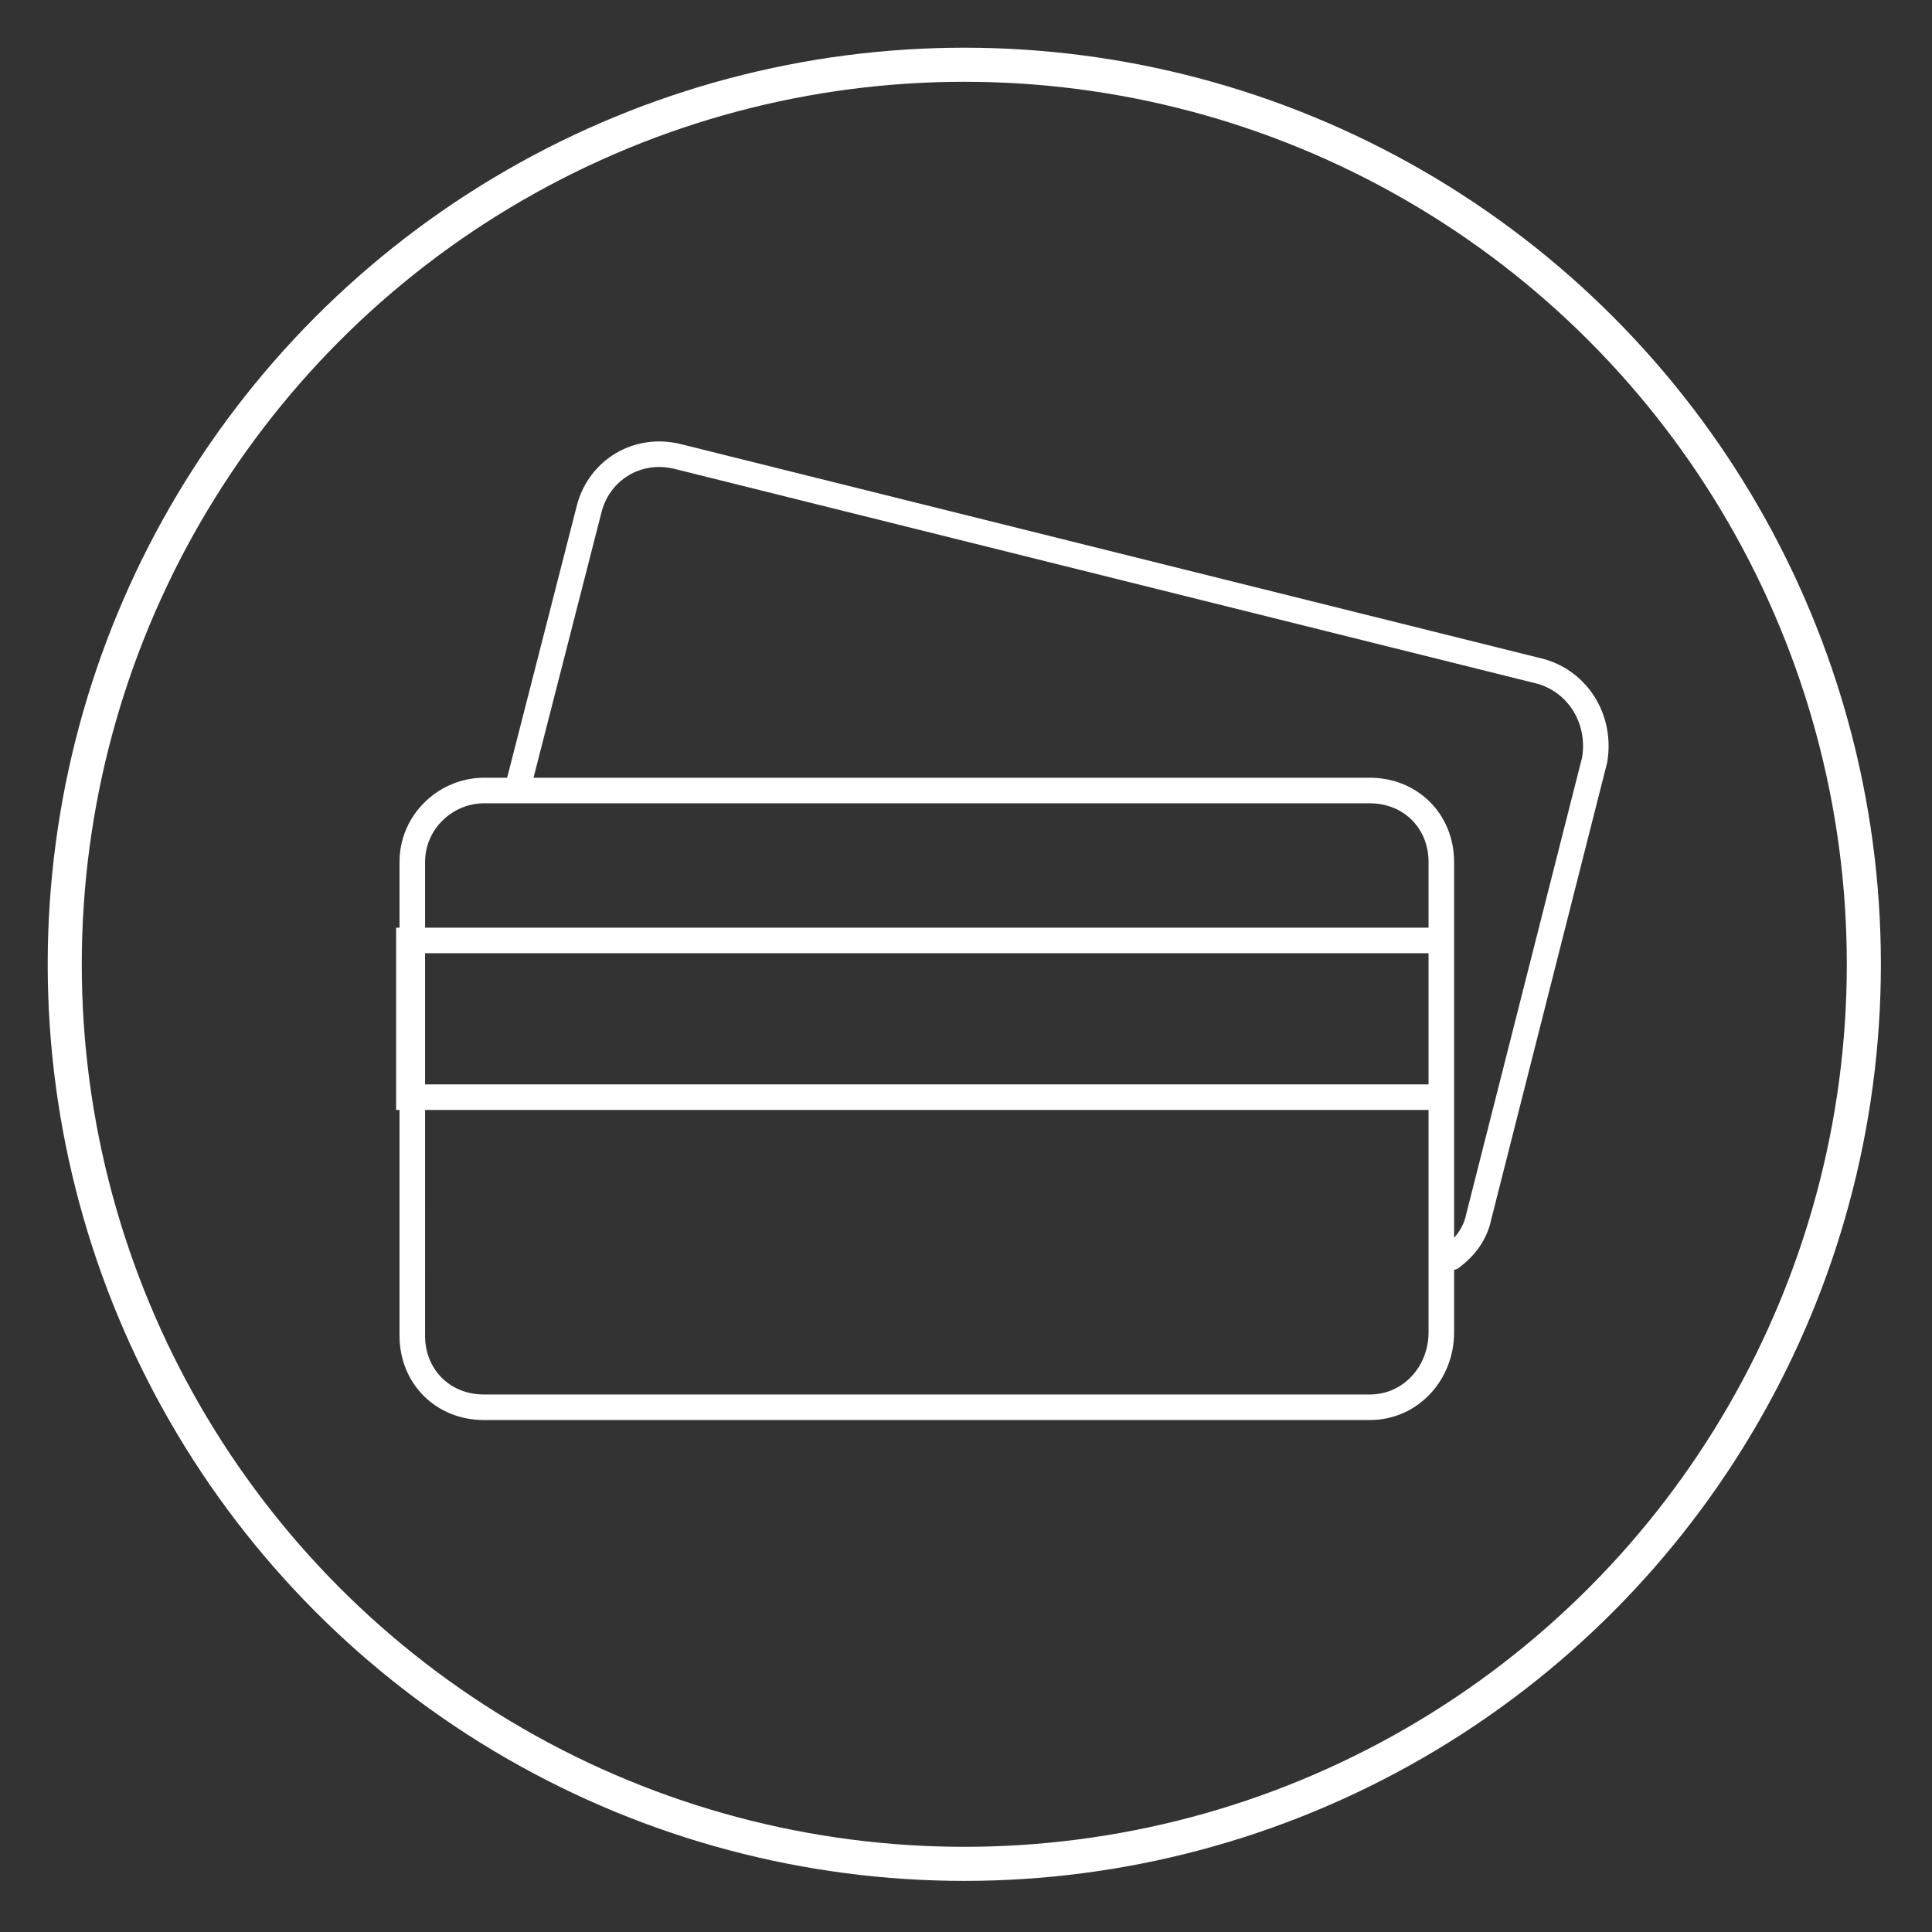 <?xml version="1.0" encoding="UTF-8"?> <!-- Generator: Adobe Illustrator 21.0.0, SVG Export Plug-In . SVG Version: 6.00 Build 0) --> <svg xmlns="http://www.w3.org/2000/svg" xmlns:xlink="http://www.w3.org/1999/xlink" id="Layer_1" x="0px" y="0px" viewBox="0 0 56.7 56.7" style="enable-background:new 0 0 56.7 56.7;" xml:space="preserve"><rect x="0" y="0" width="56.7" height="56.7" fill="#333333" stroke="none"/> <style type="text/css"> .st0{fill:none;stroke:#ffffff;} .st1{fill:none;stroke:#ffffff;stroke-width:0.75;stroke-linecap:round;stroke-miterlimit:10;} </style> <circle class="st0" cx="28.3" cy="28.3" r="26.4"></circle> <path class="st1" d="M42.3,32.2H12v-4.6h30.3V32.2z M15.2,23.1l2.1-8.2c0.3-1.1,1.4-1.8,2.6-1.5l25.3,6.3c1.1,0.3,1.8,1.4,1.6,2.6 l-3.4,13.4c-0.1,0.5-0.4,0.9-0.8,1.2 M40.2,41.3h-26c-1.2,0-2.1-0.9-2.1-2.1V25.3c0-1.2,1-2.1,2.1-2.1h26c1.2,0,2.1,0.9,2.1,2.1 v13.8C42.3,40.3,41.4,41.3,40.2,41.3z"></path> </svg> 